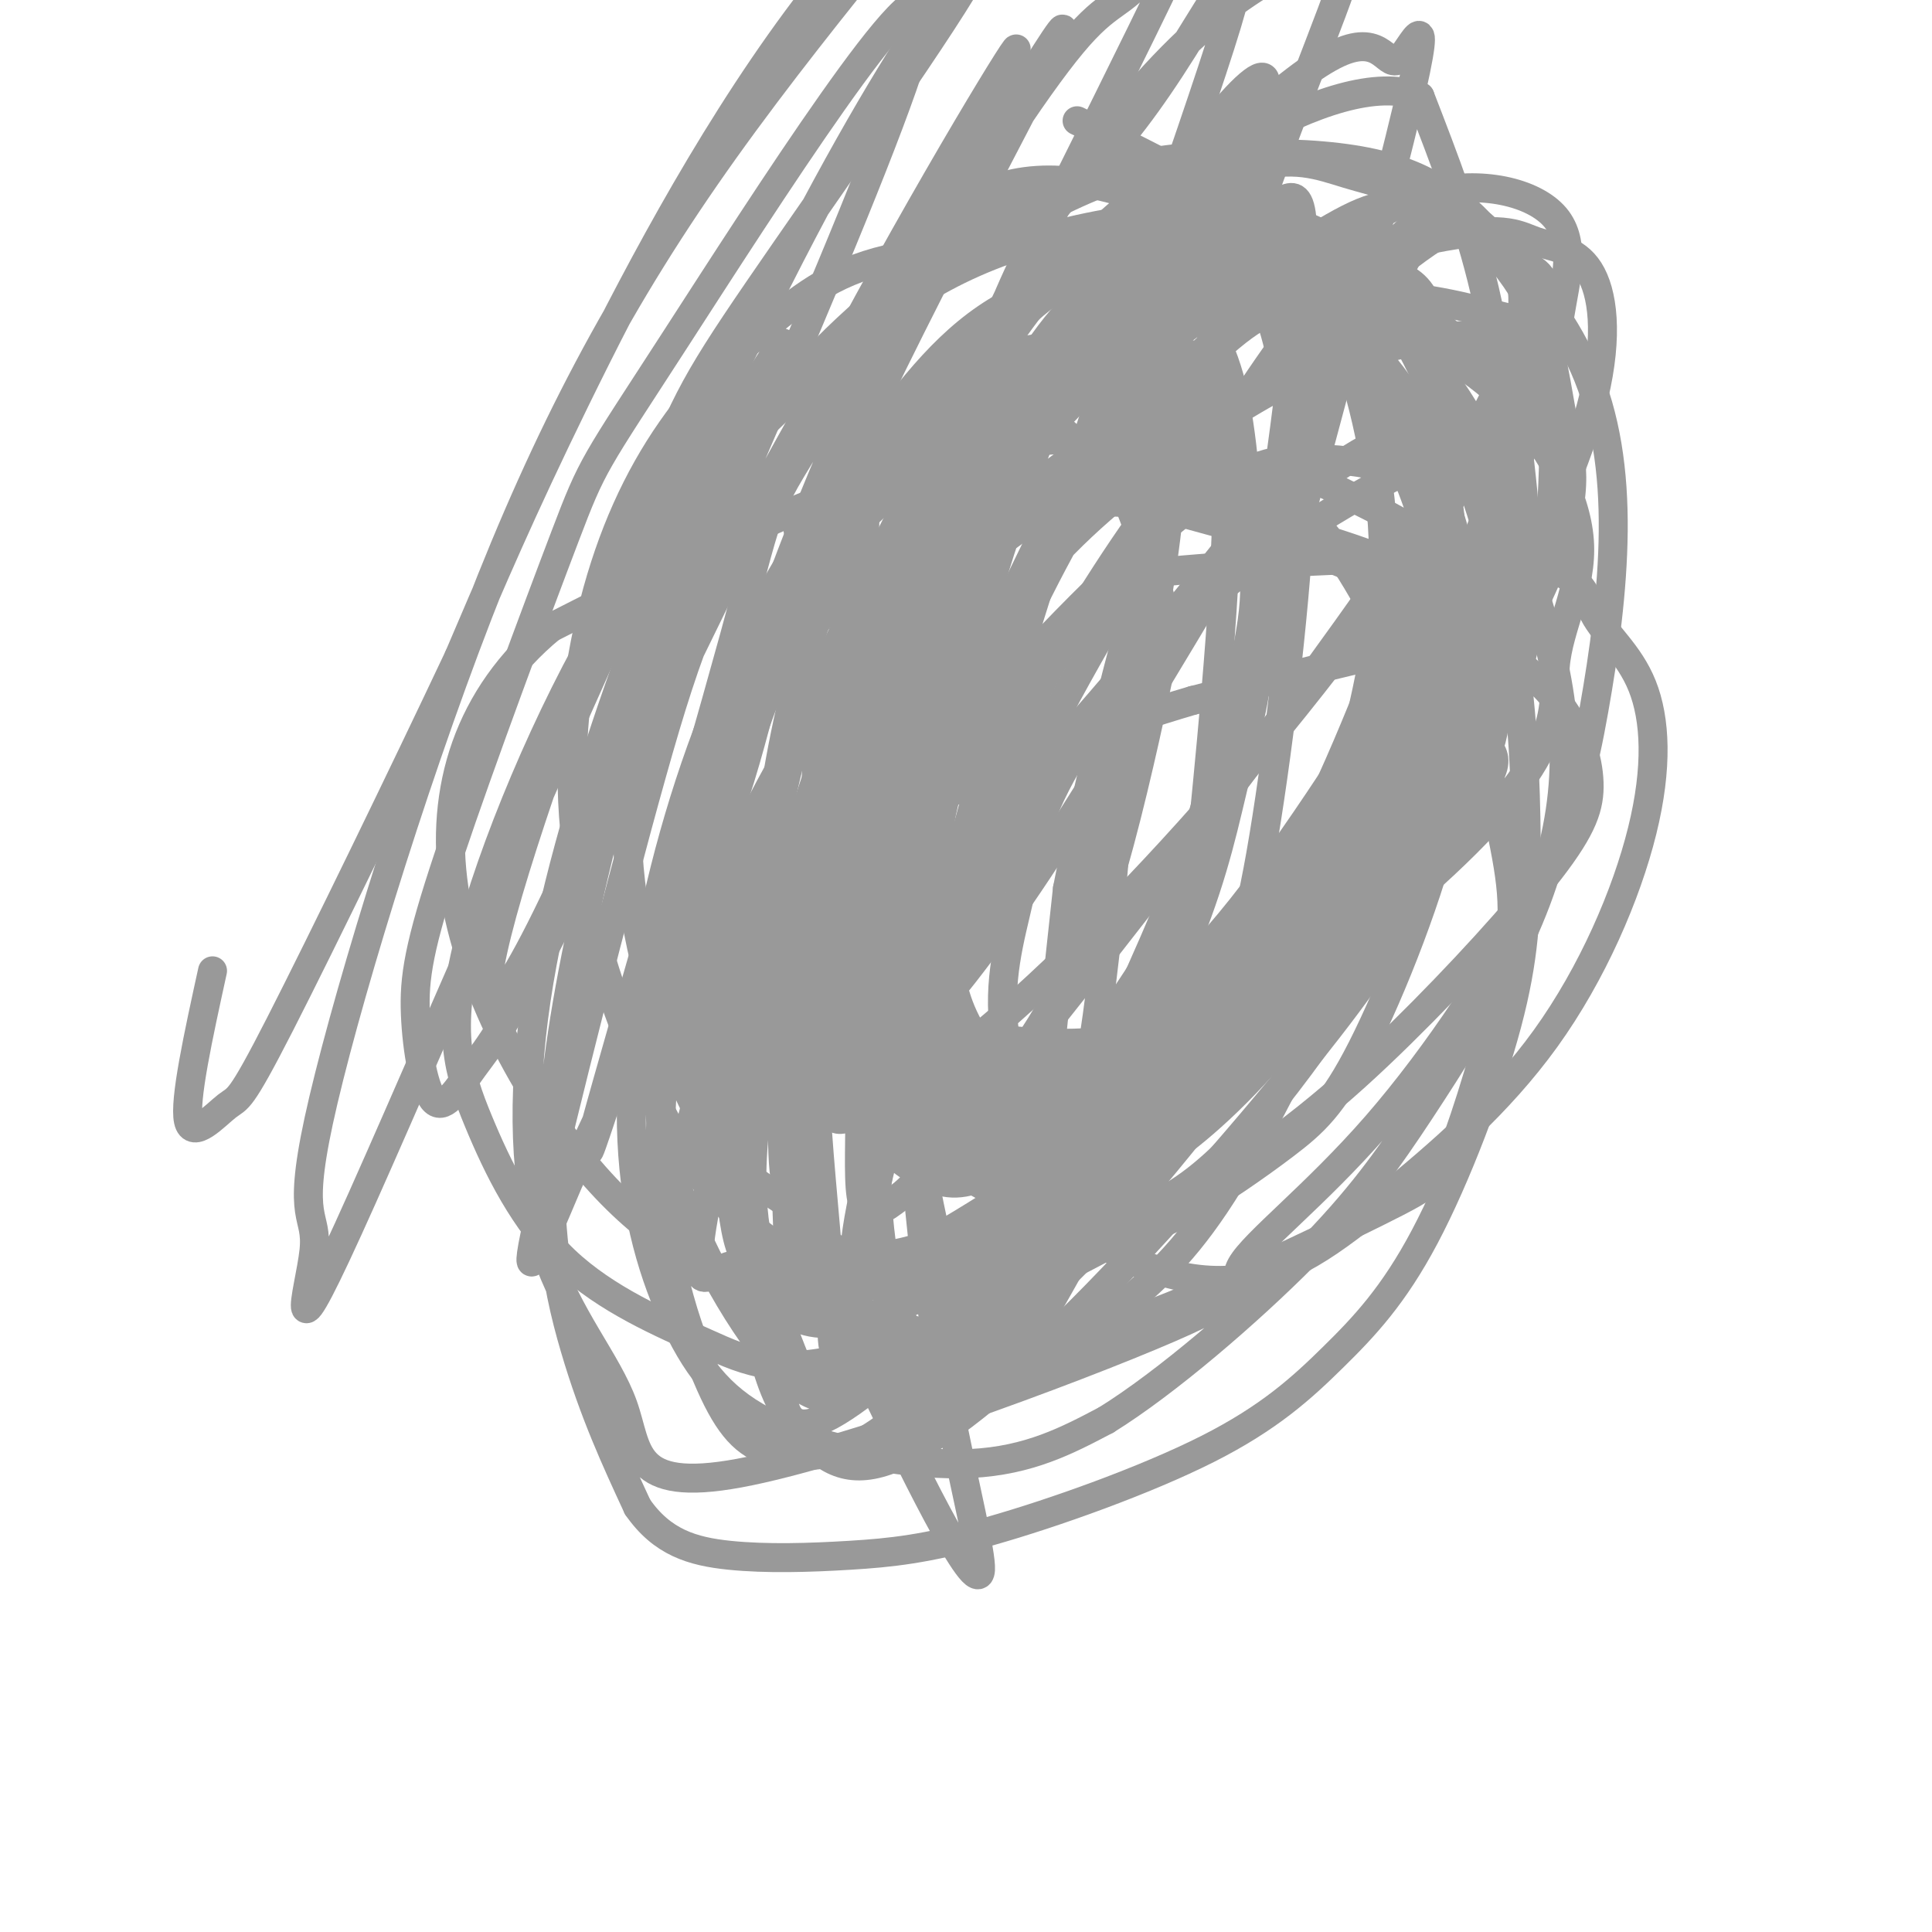 <svg viewBox='0 0 400 400' version='1.1' xmlns='http://www.w3.org/2000/svg' xmlns:xlink='http://www.w3.org/1999/xlink'><g fill='none' stroke='#999999' stroke-width='6' stroke-linecap='round' stroke-linejoin='round'><path d='M222,91c-2.197,-1.989 -4.395,-3.977 -7,-6c-2.605,-2.023 -5.618,-4.079 -12,0c-6.382,4.079 -16.133,14.294 -22,20c-5.867,5.706 -7.851,6.904 -12,15c-4.149,8.096 -10.463,23.089 -14,34c-3.537,10.911 -4.299,17.739 -5,25c-0.701,7.261 -1.343,14.955 1,23c2.343,8.045 7.672,16.442 14,21c6.328,4.558 13.656,5.276 21,5c7.344,-0.276 14.704,-1.546 20,-5c5.296,-3.454 8.528,-9.092 12,-15c3.472,-5.908 7.183,-12.084 11,-24c3.817,-11.916 7.741,-29.570 10,-40c2.259,-10.430 2.853,-13.637 1,-21c-1.853,-7.363 -6.153,-18.884 -9,-25c-2.847,-6.116 -4.241,-6.829 -8,-7c-3.759,-0.171 -9.883,0.200 -15,2c-5.117,1.800 -9.228,5.030 -14,12c-4.772,6.970 -10.205,17.678 -15,29c-4.795,11.322 -8.953,23.256 -12,42c-3.047,18.744 -4.985,44.299 -5,58c-0.015,13.701 1.893,15.549 4,18c2.107,2.451 4.413,5.506 8,7c3.587,1.494 8.453,1.427 14,0c5.547,-1.427 11.773,-4.213 18,-7'/><path d='M206,252c5.662,-2.612 10.817,-5.643 18,-16c7.183,-10.357 16.393,-28.042 22,-42c5.607,-13.958 7.611,-24.190 10,-34c2.389,-9.810 5.164,-19.199 5,-32c-0.164,-12.801 -3.265,-29.014 -5,-39c-1.735,-9.986 -2.102,-13.746 -11,-16c-8.898,-2.254 -26.326,-3.001 -38,1c-11.674,4.001 -17.595,12.751 -25,24c-7.405,11.249 -16.293,24.997 -23,39c-6.707,14.003 -11.234,28.259 -12,48c-0.766,19.741 2.228,44.965 4,60c1.772,15.035 2.322,19.880 15,21c12.678,1.120 37.485,-1.484 51,-6c13.515,-4.516 15.737,-10.943 21,-19c5.263,-8.057 13.566,-17.745 20,-28c6.434,-10.255 10.999,-21.077 15,-33c4.001,-11.923 7.440,-24.949 10,-37c2.560,-12.051 4.242,-23.129 3,-37c-1.242,-13.871 -5.407,-30.535 -10,-40c-4.593,-9.465 -9.613,-11.731 -21,-12c-11.387,-0.269 -29.143,1.458 -42,7c-12.857,5.542 -20.817,14.900 -30,27c-9.183,12.100 -19.589,26.943 -28,44c-8.411,17.057 -14.828,36.329 -19,55c-4.172,18.671 -6.099,36.741 -5,52c1.099,15.259 5.222,27.709 10,37c4.778,9.291 10.209,15.425 21,20c10.791,4.575 26.940,7.593 39,7c12.060,-0.593 20.030,-4.796 28,-9'/><path d='M229,294c12.428,-7.688 29.497,-22.409 41,-34c11.503,-11.591 17.438,-20.052 24,-30c6.562,-9.948 13.751,-21.384 19,-32c5.249,-10.616 8.559,-20.414 10,-30c1.441,-9.586 1.015,-18.960 -1,-29c-2.015,-10.040 -5.619,-20.745 -9,-31c-3.381,-10.255 -6.541,-20.059 -16,-32c-9.459,-11.941 -25.219,-26.019 -37,-34c-11.781,-7.981 -19.585,-9.864 -37,-2c-17.415,7.864 -44.443,25.475 -62,44c-17.557,18.525 -25.645,37.964 -33,59c-7.355,21.036 -13.979,43.668 -17,64c-3.021,20.332 -2.439,38.365 2,52c4.439,13.635 12.736,22.871 16,32c3.264,9.129 1.494,18.149 24,14c22.506,-4.149 69.288,-21.467 89,-30c19.712,-8.533 12.353,-8.280 15,-13c2.647,-4.720 15.300,-14.412 28,-29c12.700,-14.588 25.446,-34.074 33,-49c7.554,-14.926 9.917,-25.294 12,-37c2.083,-11.706 3.887,-24.750 4,-37c0.113,-12.250 -1.464,-23.705 -6,-34c-4.536,-10.295 -12.031,-19.430 -19,-27c-6.969,-7.570 -13.411,-13.575 -29,-16c-15.589,-2.425 -40.325,-1.269 -58,4c-17.675,5.269 -28.289,14.652 -40,25c-11.711,10.348 -24.521,21.660 -37,50c-12.479,28.340 -24.629,73.707 -29,105c-4.371,31.293 -0.963,48.512 3,62c3.963,13.488 8.482,23.244 13,33'/><path d='M132,312c5.099,7.345 11.345,9.209 19,10c7.655,0.791 16.719,0.510 25,0c8.281,-0.510 15.781,-1.249 29,-5c13.219,-3.751 32.159,-10.516 45,-17c12.841,-6.484 19.582,-12.688 26,-19c6.418,-6.312 12.511,-12.731 19,-25c6.489,-12.269 13.373,-30.387 17,-44c3.627,-13.613 3.996,-22.722 4,-34c0.004,-11.278 -0.357,-24.726 -2,-38c-1.643,-13.274 -4.569,-26.373 -9,-39c-4.431,-12.627 -10.368,-24.783 -16,-35c-5.632,-10.217 -10.960,-18.497 -26,-21c-15.040,-2.503 -39.791,0.770 -58,8c-18.209,7.230 -29.877,18.415 -42,30c-12.123,11.585 -24.703,23.568 -37,44c-12.297,20.432 -24.311,49.313 -29,68c-4.689,18.687 -2.052,27.180 2,37c4.052,9.820 9.520,20.966 18,29c8.480,8.034 19.972,12.955 29,17c9.028,4.045 15.592,7.213 33,2c17.408,-5.213 45.660,-18.806 66,-31c20.340,-12.194 32.769,-22.987 45,-35c12.231,-12.013 24.263,-25.244 31,-34c6.737,-8.756 8.178,-13.035 8,-18c-0.178,-4.965 -1.976,-10.615 -6,-16c-4.024,-5.385 -10.274,-10.504 -19,-16c-8.726,-5.496 -19.926,-11.370 -33,-16c-13.074,-4.630 -28.020,-8.016 -41,-12c-12.980,-3.984 -23.994,-8.567 -43,-4c-19.006,4.567 -46.003,18.283 -73,32'/><path d='M114,130c-17.009,14.104 -23.030,33.365 -20,54c3.030,20.635 15.111,42.645 27,57c11.889,14.355 23.587,21.055 37,26c13.413,4.945 28.541,8.133 40,10c11.459,1.867 19.248,2.411 35,-3c15.752,-5.411 39.468,-16.778 52,-23c12.532,-6.222 13.882,-7.301 17,-16c3.118,-8.699 8.004,-25.020 10,-36c1.996,-10.980 1.101,-16.621 -2,-31c-3.101,-14.379 -8.409,-37.496 -13,-53c-4.591,-15.504 -8.465,-23.395 -13,-32c-4.535,-8.605 -9.733,-17.925 -16,-24c-6.267,-6.075 -13.605,-8.904 -22,-9c-8.395,-0.096 -17.849,2.541 -28,10c-10.151,7.459 -21.000,19.738 -31,34c-10.000,14.262 -19.152,30.506 -25,61c-5.848,30.494 -8.393,75.238 -7,102c1.393,26.762 6.724,35.543 12,41c5.276,5.457 10.496,7.589 20,3c9.504,-4.589 23.293,-15.900 40,-33c16.707,-17.100 36.334,-39.990 48,-55c11.666,-15.010 15.372,-22.139 20,-30c4.628,-7.861 10.179,-16.452 12,-28c1.821,-11.548 -0.090,-26.053 -5,-35c-4.910,-8.947 -12.821,-12.336 -20,-16c-7.179,-3.664 -13.625,-7.602 -27,-7c-13.375,0.602 -33.679,5.743 -48,14c-14.321,8.257 -22.661,19.628 -31,31'/><path d='M176,142c-11.820,28.781 -25.872,85.234 -30,108c-4.128,22.766 1.666,11.845 6,12c4.334,0.155 7.208,11.387 18,12c10.792,0.613 29.502,-9.394 40,-15c10.498,-5.606 12.783,-6.813 29,-23c16.217,-16.187 46.365,-47.356 60,-63c13.635,-15.644 10.758,-15.764 8,-20c-2.758,-4.236 -5.396,-12.588 -5,-19c0.396,-6.412 3.826,-10.884 -18,-19c-21.826,-8.116 -68.909,-19.874 -99,-1c-30.091,18.874 -43.189,68.382 -47,102c-3.811,33.618 1.667,51.345 6,63c4.333,11.655 7.523,17.238 12,20c4.477,2.762 10.240,2.703 15,2c4.760,-0.703 8.515,-2.050 18,-10c9.485,-7.950 24.698,-22.502 43,-49c18.302,-26.498 39.692,-64.942 50,-84c10.308,-19.058 9.535,-18.732 6,-25c-3.535,-6.268 -9.830,-19.132 -17,-26c-7.170,-6.868 -15.214,-7.741 -25,-8c-9.786,-0.259 -21.314,0.096 -33,3c-11.686,2.904 -23.531,8.359 -34,17c-10.469,8.641 -19.563,20.469 -26,34c-6.437,13.531 -10.219,28.766 -14,44'/><path d='M139,197c-3.341,14.531 -4.693,28.858 0,45c4.693,16.142 15.430,34.098 23,42c7.570,7.902 11.972,5.749 20,3c8.028,-2.749 19.681,-6.095 35,-20c15.319,-13.905 34.302,-38.371 46,-54c11.698,-15.629 16.109,-22.423 21,-31c4.891,-8.577 10.261,-18.938 13,-29c2.739,-10.062 2.847,-19.826 3,-29c0.153,-9.174 0.350,-17.758 -6,-29c-6.350,-11.242 -19.247,-25.140 -28,-33c-8.753,-7.860 -13.361,-9.681 -26,-3c-12.639,6.681 -33.310,21.865 -46,38c-12.690,16.135 -17.401,33.223 -22,53c-4.599,19.777 -9.087,42.244 -10,62c-0.913,19.756 1.747,36.801 1,54c-0.747,17.199 -4.902,34.552 9,27c13.902,-7.552 45.861,-40.008 68,-70c22.139,-29.992 34.458,-57.521 42,-76c7.542,-18.479 10.306,-27.908 12,-39c1.694,-11.092 2.318,-23.847 1,-33c-1.318,-9.153 -4.577,-14.704 -11,-18c-6.423,-3.296 -16.010,-4.338 -27,0c-10.990,4.338 -23.384,14.058 -35,25c-11.616,10.942 -22.454,23.108 -34,48c-11.546,24.892 -23.801,62.509 -29,87c-5.199,24.491 -3.343,35.854 -1,45c2.343,9.146 5.171,16.073 8,23'/><path d='M166,285c6.306,2.218 18.073,-3.738 23,-4c4.927,-0.262 3.016,5.169 20,-19c16.984,-24.169 52.863,-77.937 70,-105c17.137,-27.063 15.531,-27.420 16,-39c0.469,-11.580 3.014,-34.382 2,-47c-1.014,-12.618 -5.588,-15.052 -17,-15c-11.412,0.052 -29.662,2.590 -44,10c-14.338,7.410 -24.763,19.690 -35,35c-10.237,15.310 -20.286,33.648 -27,53c-6.714,19.352 -10.094,39.719 -11,58c-0.906,18.281 0.661,34.477 4,44c3.339,9.523 8.448,12.374 11,15c2.552,2.626 2.546,5.027 16,-7c13.454,-12.027 40.368,-38.483 55,-53c14.632,-14.517 16.983,-17.097 24,-28c7.017,-10.903 18.699,-30.129 24,-43c5.301,-12.871 4.221,-19.385 3,-28c-1.221,-8.615 -2.583,-19.330 -7,-26c-4.417,-6.670 -11.890,-9.295 -17,-15c-5.110,-5.705 -7.858,-14.490 -26,3c-18.142,17.490 -51.677,61.255 -66,89c-14.323,27.745 -9.435,39.470 -5,50c4.435,10.530 8.415,19.864 13,23c4.585,3.136 9.773,0.075 16,-3c6.227,-3.075 13.493,-6.164 21,-12c7.507,-5.836 15.253,-14.418 23,-23'/><path d='M252,198c13.239,-15.158 34.837,-41.553 47,-60c12.163,-18.447 14.889,-28.945 15,-35c0.111,-6.055 -2.395,-7.667 -5,-9c-2.605,-1.333 -5.310,-2.387 -15,2c-9.690,4.387 -26.364,14.216 -39,24c-12.636,9.784 -21.233,19.525 -30,32c-8.767,12.475 -17.704,27.686 -25,42c-7.296,14.314 -12.949,27.730 -16,39c-3.051,11.270 -3.498,20.393 -2,25c1.498,4.607 4.941,4.698 7,5c2.059,0.302 2.735,0.814 14,-9c11.265,-9.814 33.121,-29.956 51,-50c17.879,-20.044 31.783,-39.992 38,-57c6.217,-17.008 4.749,-31.078 3,-39c-1.749,-7.922 -3.778,-9.697 -8,-11c-4.222,-1.303 -10.635,-2.133 -17,-2c-6.365,0.133 -12.681,1.231 -25,11c-12.319,9.769 -30.640,28.209 -42,42c-11.360,13.791 -15.759,22.931 -20,36c-4.241,13.069 -8.324,30.065 -10,39c-1.676,8.935 -0.944,9.807 4,8c4.944,-1.807 14.100,-6.294 29,-19c14.900,-12.706 35.543,-33.630 55,-57c19.457,-23.370 37.729,-49.185 56,-75'/><path d='M317,80c3.321,-13.917 -16.375,-11.210 -30,-8c-13.625,3.210 -21.178,6.923 -31,13c-9.822,6.077 -21.914,14.517 -32,24c-10.086,9.483 -18.165,20.010 -25,31c-6.835,10.990 -12.424,22.441 -16,34c-3.576,11.559 -5.138,23.224 -6,33c-0.862,9.776 -1.022,17.664 2,24c3.022,6.336 9.227,11.120 14,13c4.773,1.880 8.116,0.857 14,-2c5.884,-2.857 14.311,-7.549 26,-19c11.689,-11.451 26.642,-29.660 42,-54c15.358,-24.340 31.122,-54.810 39,-73c7.878,-18.190 7.870,-24.101 9,-31c1.130,-6.899 3.399,-14.787 -1,-20c-4.399,-5.213 -15.465,-7.752 -26,-5c-10.535,2.752 -20.537,10.794 -32,20c-11.463,9.206 -24.386,19.577 -39,44c-14.614,24.423 -30.920,62.897 -39,87c-8.080,24.103 -7.936,33.833 -8,42c-0.064,8.167 -0.338,14.771 1,17c1.338,2.229 4.286,0.082 7,-2c2.714,-2.082 5.192,-4.099 29,-34c23.808,-29.901 68.945,-87.686 88,-120c19.055,-32.314 12.027,-39.157 5,-46'/><path d='M308,48c-3.129,-5.849 -13.451,2.527 -24,11c-10.549,8.473 -21.323,17.042 -32,29c-10.677,11.958 -21.256,27.305 -30,42c-8.744,14.695 -15.654,28.738 -23,49c-7.346,20.262 -15.128,46.741 -19,63c-3.872,16.259 -3.833,22.296 -2,29c1.833,6.704 5.461,14.073 9,17c3.539,2.927 6.989,1.411 11,0c4.011,-1.411 8.582,-2.717 14,-10c5.418,-7.283 11.684,-20.542 14,-23c2.316,-2.458 0.681,5.885 13,-38c12.319,-43.885 38.592,-139.999 49,-181c10.408,-41.001 4.952,-26.888 2,-24c-2.952,2.888 -3.398,-5.448 -13,-1c-9.602,4.448 -28.359,21.680 -42,40c-13.641,18.320 -22.167,37.729 -30,59c-7.833,21.271 -14.975,44.406 -19,65c-4.025,20.594 -4.933,38.648 -5,53c-0.067,14.352 0.708,25.003 2,33c1.292,7.997 3.102,13.339 8,17c4.898,3.661 12.885,5.640 19,5c6.115,-0.640 10.357,-3.898 16,-8c5.643,-4.102 12.688,-9.048 20,-18c7.312,-8.952 14.892,-21.910 28,-49c13.108,-27.090 31.745,-68.311 36,-102c4.255,-33.689 -5.873,-59.844 -16,-86'/><path d='M294,20c-17.761,-6.970 -54.165,18.605 -78,39c-23.835,20.395 -35.103,35.610 -43,56c-7.897,20.390 -12.423,45.954 -13,63c-0.577,17.046 2.795,25.573 7,34c4.205,8.427 9.245,16.752 15,22c5.755,5.248 12.227,7.418 19,8c6.773,0.582 13.848,-0.423 22,-4c8.152,-3.577 17.383,-9.724 24,-14c6.617,-4.276 10.622,-6.680 22,-23c11.378,-16.320 30.130,-46.557 39,-66c8.870,-19.443 7.857,-28.091 7,-36c-0.857,-7.909 -1.559,-15.079 -6,-21c-4.441,-5.921 -12.622,-10.593 -17,-18c-4.378,-7.407 -4.951,-17.548 -28,-9c-23.049,8.548 -68.572,35.786 -87,48c-18.428,12.214 -9.762,9.403 -10,16c-0.238,6.597 -9.381,22.600 -13,36c-3.619,13.400 -1.716,24.196 0,35c1.716,10.804 3.244,21.617 15,34c11.756,12.383 33.739,26.336 48,32c14.261,5.664 20.799,3.040 28,-1c7.201,-4.040 15.066,-9.495 21,-14c5.934,-4.505 9.938,-8.061 16,-20c6.062,-11.939 14.182,-32.262 18,-49c3.818,-16.738 3.336,-29.891 3,-40c-0.336,-10.109 -0.524,-17.174 -6,-29c-5.476,-11.826 -16.238,-28.413 -27,-45'/><path d='M270,54c-12.333,-12.333 -29.667,-20.667 -47,-29'/><path d='M162,71c-4.517,6.847 -9.035,13.695 -14,26c-4.965,12.305 -10.378,30.068 -14,45c-3.622,14.932 -5.454,27.031 -3,44c2.454,16.969 9.195,38.806 17,50c7.805,11.194 16.673,11.744 19,18c2.327,6.256 -1.889,18.216 24,4c25.889,-14.216 81.882,-54.610 108,-79c26.118,-24.390 22.359,-32.775 23,-41c0.641,-8.225 5.680,-16.288 5,-26c-0.680,-9.712 -7.081,-21.073 -15,-29c-7.919,-7.927 -17.356,-12.421 -27,-17c-9.644,-4.579 -19.495,-9.242 -36,-12c-16.505,-2.758 -39.665,-3.611 -55,-2c-15.335,1.611 -22.847,5.685 -31,12c-8.153,6.315 -16.948,14.871 -24,25c-7.052,10.129 -12.362,21.832 -16,36c-3.638,14.168 -5.603,30.802 -4,47c1.603,16.198 6.775,31.961 12,45c5.225,13.039 10.504,23.354 19,32c8.496,8.646 20.207,15.623 29,17c8.793,1.377 14.666,-2.848 22,-6c7.334,-3.152 16.128,-5.233 34,-23c17.872,-17.767 44.820,-51.219 57,-77c12.180,-25.781 9.590,-43.890 7,-62'/><path d='M299,98c-6.316,-20.139 -25.608,-39.487 -51,-52c-25.392,-12.513 -56.886,-18.190 -66,30c-9.114,48.190 4.151,150.246 13,185c8.849,34.754 13.282,2.206 17,-10c3.718,-12.206 6.720,-4.070 15,-21c8.280,-16.930 21.836,-58.927 28,-82c6.164,-23.073 4.935,-27.221 4,-36c-0.935,-8.779 -1.576,-22.190 -4,-32c-2.424,-9.810 -6.631,-16.020 -11,-19c-4.369,-2.980 -8.901,-2.729 -13,-2c-4.099,0.729 -7.765,1.936 -15,12c-7.235,10.064 -18.040,28.986 -25,42c-6.960,13.014 -10.077,20.121 -12,36c-1.923,15.879 -2.653,40.530 -1,56c1.653,15.470 5.688,21.760 9,27c3.312,5.240 5.899,9.430 9,10c3.101,0.570 6.714,-2.482 9,-4c2.286,-1.518 3.245,-1.504 8,-15c4.755,-13.496 13.305,-40.504 19,-63c5.695,-22.496 8.533,-40.480 10,-54c1.467,-13.520 1.562,-22.577 0,-31c-1.562,-8.423 -4.781,-16.211 -8,-24'/><path d='M234,51c-2.897,-4.219 -6.139,-2.766 -10,0c-3.861,2.766 -8.343,6.845 -13,14c-4.657,7.155 -9.491,17.384 -14,30c-4.509,12.616 -8.694,27.617 -11,43c-2.306,15.383 -2.732,31.149 -2,45c0.732,13.851 2.622,25.788 7,37c4.378,11.212 11.243,21.701 16,27c4.757,5.299 7.404,5.408 13,2c5.596,-3.408 14.139,-10.335 20,-18c5.861,-7.665 9.039,-16.069 12,-23c2.961,-6.931 5.706,-12.389 9,-31c3.294,-18.611 7.138,-50.375 8,-69c0.862,-18.625 -1.259,-24.111 -3,-31c-1.741,-6.889 -3.101,-15.180 -8,-19c-4.899,-3.820 -13.337,-3.168 -20,1c-6.663,4.168 -11.552,11.850 -17,20c-5.448,8.150 -11.455,16.766 -18,34c-6.545,17.234 -13.628,43.086 -17,60c-3.372,16.914 -3.032,24.892 -2,33c1.032,8.108 2.758,16.348 5,22c2.242,5.652 5.001,8.718 9,10c3.999,1.282 9.239,0.782 14,-2c4.761,-2.782 9.042,-7.845 15,-12c5.958,-4.155 13.594,-7.404 22,-40c8.406,-32.596 17.583,-94.541 20,-122c2.417,-27.459 -1.926,-20.431 -5,-20c-3.074,0.431 -4.878,-5.734 -8,-8c-3.122,-2.266 -7.561,-0.633 -12,1'/><path d='M244,35c-8.635,5.345 -24.224,18.207 -36,36c-11.776,17.793 -19.741,40.517 -24,58c-4.259,17.483 -4.813,29.725 -5,41c-0.187,11.275 -0.008,21.582 3,32c3.008,10.418 8.846,20.946 13,26c4.154,5.054 6.626,4.633 10,4c3.374,-0.633 7.652,-1.477 11,-2c3.348,-0.523 5.766,-0.726 11,-10c5.234,-9.274 13.284,-27.619 19,-42c5.716,-14.381 9.099,-24.797 13,-41c3.901,-16.203 8.321,-38.193 10,-52c1.679,-13.807 0.616,-19.433 -1,-23c-1.616,-3.567 -3.784,-5.076 -7,-6c-3.216,-0.924 -7.481,-1.263 -12,0c-4.519,1.263 -9.292,4.128 -15,8c-5.708,3.872 -12.349,8.750 -19,16c-6.651,7.250 -13.311,16.873 -19,26c-5.689,9.127 -10.407,17.759 -15,33c-4.593,15.241 -9.062,37.090 -11,50c-1.938,12.910 -1.345,16.879 -1,23c0.345,6.121 0.443,14.393 4,15c3.557,0.607 10.573,-6.452 18,-15c7.427,-8.548 15.265,-18.585 26,-35c10.735,-16.415 24.368,-39.207 38,-62'/><path d='M255,115c14.344,-23.688 31.205,-51.908 37,-63c5.795,-11.092 0.523,-5.057 -4,-1c-4.523,4.057 -8.297,6.136 -12,9c-3.703,2.864 -7.335,6.512 -17,21c-9.665,14.488 -25.362,39.816 -36,59c-10.638,19.184 -16.215,32.224 -20,42c-3.785,9.776 -5.777,16.288 -7,24c-1.223,7.712 -1.676,16.624 -2,22c-0.324,5.376 -0.517,7.216 3,7c3.517,-0.216 10.746,-2.488 15,-4c4.254,-1.512 5.533,-2.265 11,-10c5.467,-7.735 15.122,-22.453 20,-30c4.878,-7.547 4.978,-7.925 7,-29c2.022,-21.075 5.967,-62.849 3,-78c-2.967,-15.151 -12.847,-3.680 -26,7c-13.153,10.680 -29.580,20.568 -44,37c-14.420,16.432 -26.834,39.409 -33,55c-6.166,15.591 -6.083,23.795 -6,32'/><path d='M144,215c-0.564,7.808 1.027,11.330 3,12c1.973,0.670 4.329,-1.510 4,0c-0.329,1.510 -3.342,6.710 17,-15c20.342,-21.710 64.041,-70.328 85,-97c20.959,-26.672 19.179,-31.396 21,-36c1.821,-4.604 7.243,-9.086 -5,-3c-12.243,6.086 -42.152,22.742 -56,32c-13.848,9.258 -11.635,11.119 -16,21c-4.365,9.881 -15.309,27.784 -19,45c-3.691,17.216 -0.130,33.747 3,42c3.130,8.253 5.831,8.228 9,9c3.169,0.772 6.808,2.341 12,2c5.192,-0.341 11.936,-2.592 21,-8c9.064,-5.408 20.447,-13.974 34,-31c13.553,-17.026 29.277,-42.513 45,-68'/><path d='M302,120c10.008,-20.545 12.527,-37.907 14,-46c1.473,-8.093 1.898,-6.917 -3,-8c-4.898,-1.083 -15.120,-4.427 -28,-5c-12.880,-0.573 -28.418,1.623 -39,4c-10.582,2.377 -16.209,4.935 -23,9c-6.791,4.065 -14.748,9.636 -21,15c-6.252,5.364 -10.800,10.520 -16,20c-5.200,9.480 -11.052,23.285 -14,33c-2.948,9.715 -2.994,15.340 -3,21c-0.006,5.660 0.026,11.356 3,19c2.974,7.644 8.891,17.237 14,23c5.109,5.763 9.412,7.695 15,9c5.588,1.305 12.461,1.983 19,2c6.539,0.017 12.745,-0.629 19,-3c6.255,-2.371 12.561,-6.468 19,-10c6.439,-3.532 13.012,-6.497 25,-22c11.988,-15.503 29.392,-43.542 37,-61c7.608,-17.458 5.421,-24.334 4,-31c-1.421,-6.666 -2.075,-13.121 -4,-19c-1.925,-5.879 -5.120,-11.183 -9,-16c-3.880,-4.817 -8.446,-9.147 -14,-12c-5.554,-2.853 -12.096,-4.229 -18,-6c-5.904,-1.771 -11.170,-3.939 -21,-1c-9.830,2.939 -24.223,10.984 -34,18c-9.777,7.016 -14.936,13.005 -21,25c-6.064,11.995 -13.032,29.998 -20,48'/><path d='M183,126c-4.645,18.439 -6.256,40.538 -6,53c0.256,12.462 2.381,15.288 5,20c2.619,4.712 5.733,11.308 10,16c4.267,4.692 9.686,7.478 15,10c5.314,2.522 10.523,4.781 19,3c8.477,-1.781 20.223,-7.603 27,-10c6.777,-2.397 8.585,-1.371 18,-13c9.415,-11.629 26.435,-35.913 35,-50c8.565,-14.087 8.673,-17.978 10,-23c1.327,-5.022 3.873,-11.174 5,-24c1.127,-12.826 0.836,-32.325 0,-42c-0.836,-9.675 -2.216,-9.527 -7,-12c-4.784,-2.473 -12.972,-7.567 -19,-10c-6.028,-2.433 -9.895,-2.204 -19,3c-9.105,5.204 -23.447,15.384 -32,22c-8.553,6.616 -11.315,9.668 -19,24c-7.685,14.332 -20.293,39.943 -26,55c-5.707,15.057 -4.514,19.561 -4,26c0.514,6.439 0.349,14.814 1,22c0.651,7.186 2.117,13.182 6,19c3.883,5.818 10.184,11.457 15,14c4.816,2.543 8.146,1.991 12,1c3.854,-0.991 8.230,-2.421 13,-5c4.770,-2.579 9.934,-6.308 21,-22c11.066,-15.692 28.033,-43.346 45,-71'/><path d='M308,132c11.856,-20.810 18.995,-37.336 22,-50c3.005,-12.664 1.876,-21.466 -1,-26c-2.876,-4.534 -7.500,-4.798 -11,-6c-3.500,-1.202 -5.875,-3.340 -19,-1c-13.125,2.340 -37.000,9.158 -50,14c-13.000,4.842 -15.124,7.708 -20,13c-4.876,5.292 -12.504,13.010 -19,20c-6.496,6.990 -11.858,13.251 -16,27c-4.142,13.749 -7.062,34.987 -9,48c-1.938,13.013 -2.894,17.800 4,31c6.894,13.200 21.637,34.813 30,43c8.363,8.187 10.345,2.949 13,0c2.655,-2.949 5.982,-3.610 13,-9c7.018,-5.390 17.727,-15.508 28,-30c10.273,-14.492 20.109,-33.356 26,-45c5.891,-11.644 7.836,-16.067 10,-26c2.164,-9.933 4.547,-25.375 5,-34c0.453,-8.625 -1.023,-10.432 -5,-12c-3.977,-1.568 -10.456,-2.898 -20,1c-9.544,3.898 -22.154,13.025 -35,26c-12.846,12.975 -25.928,29.797 -33,42c-7.072,12.203 -8.135,19.785 -10,28c-1.865,8.215 -4.533,17.061 -3,28c1.533,10.939 7.266,23.969 13,37'/><path d='M221,251c8.222,9.546 22.278,14.911 34,14c11.722,-0.911 21.108,-8.099 32,-17c10.892,-8.901 23.288,-19.517 33,-33c9.712,-13.483 16.741,-29.834 20,-43c3.259,-13.166 2.747,-23.147 0,-30c-2.747,-6.853 -7.730,-10.579 -10,-15c-2.270,-4.421 -1.825,-9.538 -19,-11c-17.175,-1.462 -51.968,0.730 -66,2c-14.032,1.270 -7.303,1.616 -9,4c-1.697,2.384 -11.819,6.804 -19,12c-7.181,5.196 -11.420,11.167 -15,17c-3.580,5.833 -6.502,11.527 -8,23c-1.498,11.473 -1.572,28.726 0,40c1.572,11.274 4.791,16.570 8,22c3.209,5.430 6.410,10.994 11,14c4.590,3.006 10.571,3.453 18,2c7.429,-1.453 16.306,-4.804 30,-21c13.694,-16.196 32.205,-45.235 41,-62c8.795,-16.765 7.873,-21.257 7,-25c-0.873,-3.743 -1.697,-6.739 -2,-9c-0.303,-2.261 -0.087,-3.789 -10,-2c-9.913,1.789 -29.957,6.894 -50,12'/><path d='M247,145c-16.757,4.923 -33.651,11.231 -44,16c-10.349,4.769 -14.153,8.001 -19,11c-4.847,2.999 -10.737,5.766 -14,19c-3.263,13.234 -3.898,36.936 -3,52c0.898,15.064 3.329,21.491 12,40c8.671,18.509 23.581,49.100 24,42c0.419,-7.100 -13.654,-51.890 -14,-101c-0.346,-49.110 13.033,-102.541 30,-142c16.967,-39.459 37.520,-64.946 42,-66c4.480,-1.054 -7.115,22.325 -14,37c-6.885,14.675 -9.062,20.645 -11,46c-1.938,25.355 -3.637,70.096 -8,105c-4.363,34.904 -11.389,59.973 -13,55c-1.611,-4.973 2.195,-39.986 6,-75'/><path d='M221,184c6.816,-35.111 20.855,-85.387 33,-122c12.145,-36.613 22.394,-59.562 25,-69c2.606,-9.438 -2.432,-5.367 -8,-2c-5.568,3.367 -11.666,6.028 -20,13c-8.334,6.972 -18.906,18.256 -28,32c-9.094,13.744 -16.712,29.949 -23,45c-6.288,15.051 -11.246,28.947 -16,50c-4.754,21.053 -9.304,49.262 -12,66c-2.696,16.738 -3.538,22.003 -3,33c0.538,10.997 2.456,27.724 3,39c0.544,11.276 -0.286,17.099 5,-5c5.286,-22.099 16.688,-72.121 33,-126c16.312,-53.879 37.535,-111.615 44,-133c6.465,-21.385 -1.828,-6.418 -9,5c-7.172,11.418 -13.221,19.287 -19,25c-5.779,5.713 -11.287,9.269 -23,41c-11.713,31.731 -29.632,91.637 -41,124c-11.368,32.363 -16.184,37.181 -21,42'/><path d='M141,242c1.010,-8.532 14.035,-50.862 19,-70c4.965,-19.138 1.869,-15.084 18,-48c16.131,-32.916 51.490,-102.803 64,-129c12.510,-26.197 2.171,-8.705 -4,-1c-6.171,7.705 -8.173,5.621 -16,15c-7.827,9.379 -21.478,30.220 -33,51c-11.522,20.780 -20.915,41.499 -35,82c-14.085,40.501 -32.863,100.783 -32,96c0.863,-4.783 21.365,-74.632 30,-106c8.635,-31.368 5.402,-24.256 20,-48c14.598,-23.744 47.026,-78.344 48,-78c0.974,0.344 -29.507,55.631 -45,90c-15.493,34.369 -15.998,47.820 -23,69c-7.002,21.180 -20.501,50.090 -34,79'/><path d='M118,244c-7.793,18.355 -10.275,24.743 -6,6c4.275,-18.743 15.305,-62.615 23,-90c7.695,-27.385 12.053,-38.281 28,-67c15.947,-28.719 43.484,-75.260 47,-82c3.516,-6.740 -16.990,26.321 -38,66c-21.010,39.679 -42.526,85.976 -55,111c-12.474,25.024 -15.906,28.773 -19,33c-3.094,4.227 -5.850,8.930 -8,7c-2.150,-1.930 -3.695,-10.495 -4,-18c-0.305,-7.505 0.631,-13.950 7,-33c6.369,-19.050 18.171,-50.704 24,-66c5.829,-15.296 5.685,-14.234 23,-41c17.315,-26.766 52.090,-81.362 51,-67c-1.090,14.362 -38.045,97.681 -75,181'/><path d='M116,184c-15.908,33.732 -18.178,27.562 -12,5c6.178,-22.562 20.804,-61.515 29,-83c8.196,-21.485 9.962,-25.503 24,-46c14.038,-20.497 40.347,-57.475 45,-67c4.653,-9.525 -12.348,8.401 -41,65c-28.652,56.599 -68.953,151.870 -86,190c-17.047,38.130 -10.841,19.119 -10,11c0.841,-8.119 -3.684,-5.346 1,-27c4.684,-21.654 18.576,-67.734 33,-105c14.424,-37.266 29.379,-65.718 51,-96c21.621,-30.282 49.909,-62.395 53,-68c3.091,-5.605 -19.014,15.299 -38,41c-18.986,25.701 -34.853,56.200 -46,79c-11.147,22.800 -17.573,37.900 -24,53'/><path d='M95,136c-11.569,24.528 -28.493,59.348 -37,76c-8.507,16.652 -8.598,15.137 -11,17c-2.402,1.863 -7.115,7.104 -8,3c-0.885,-4.104 2.057,-17.552 5,-31'/></g>
</svg>